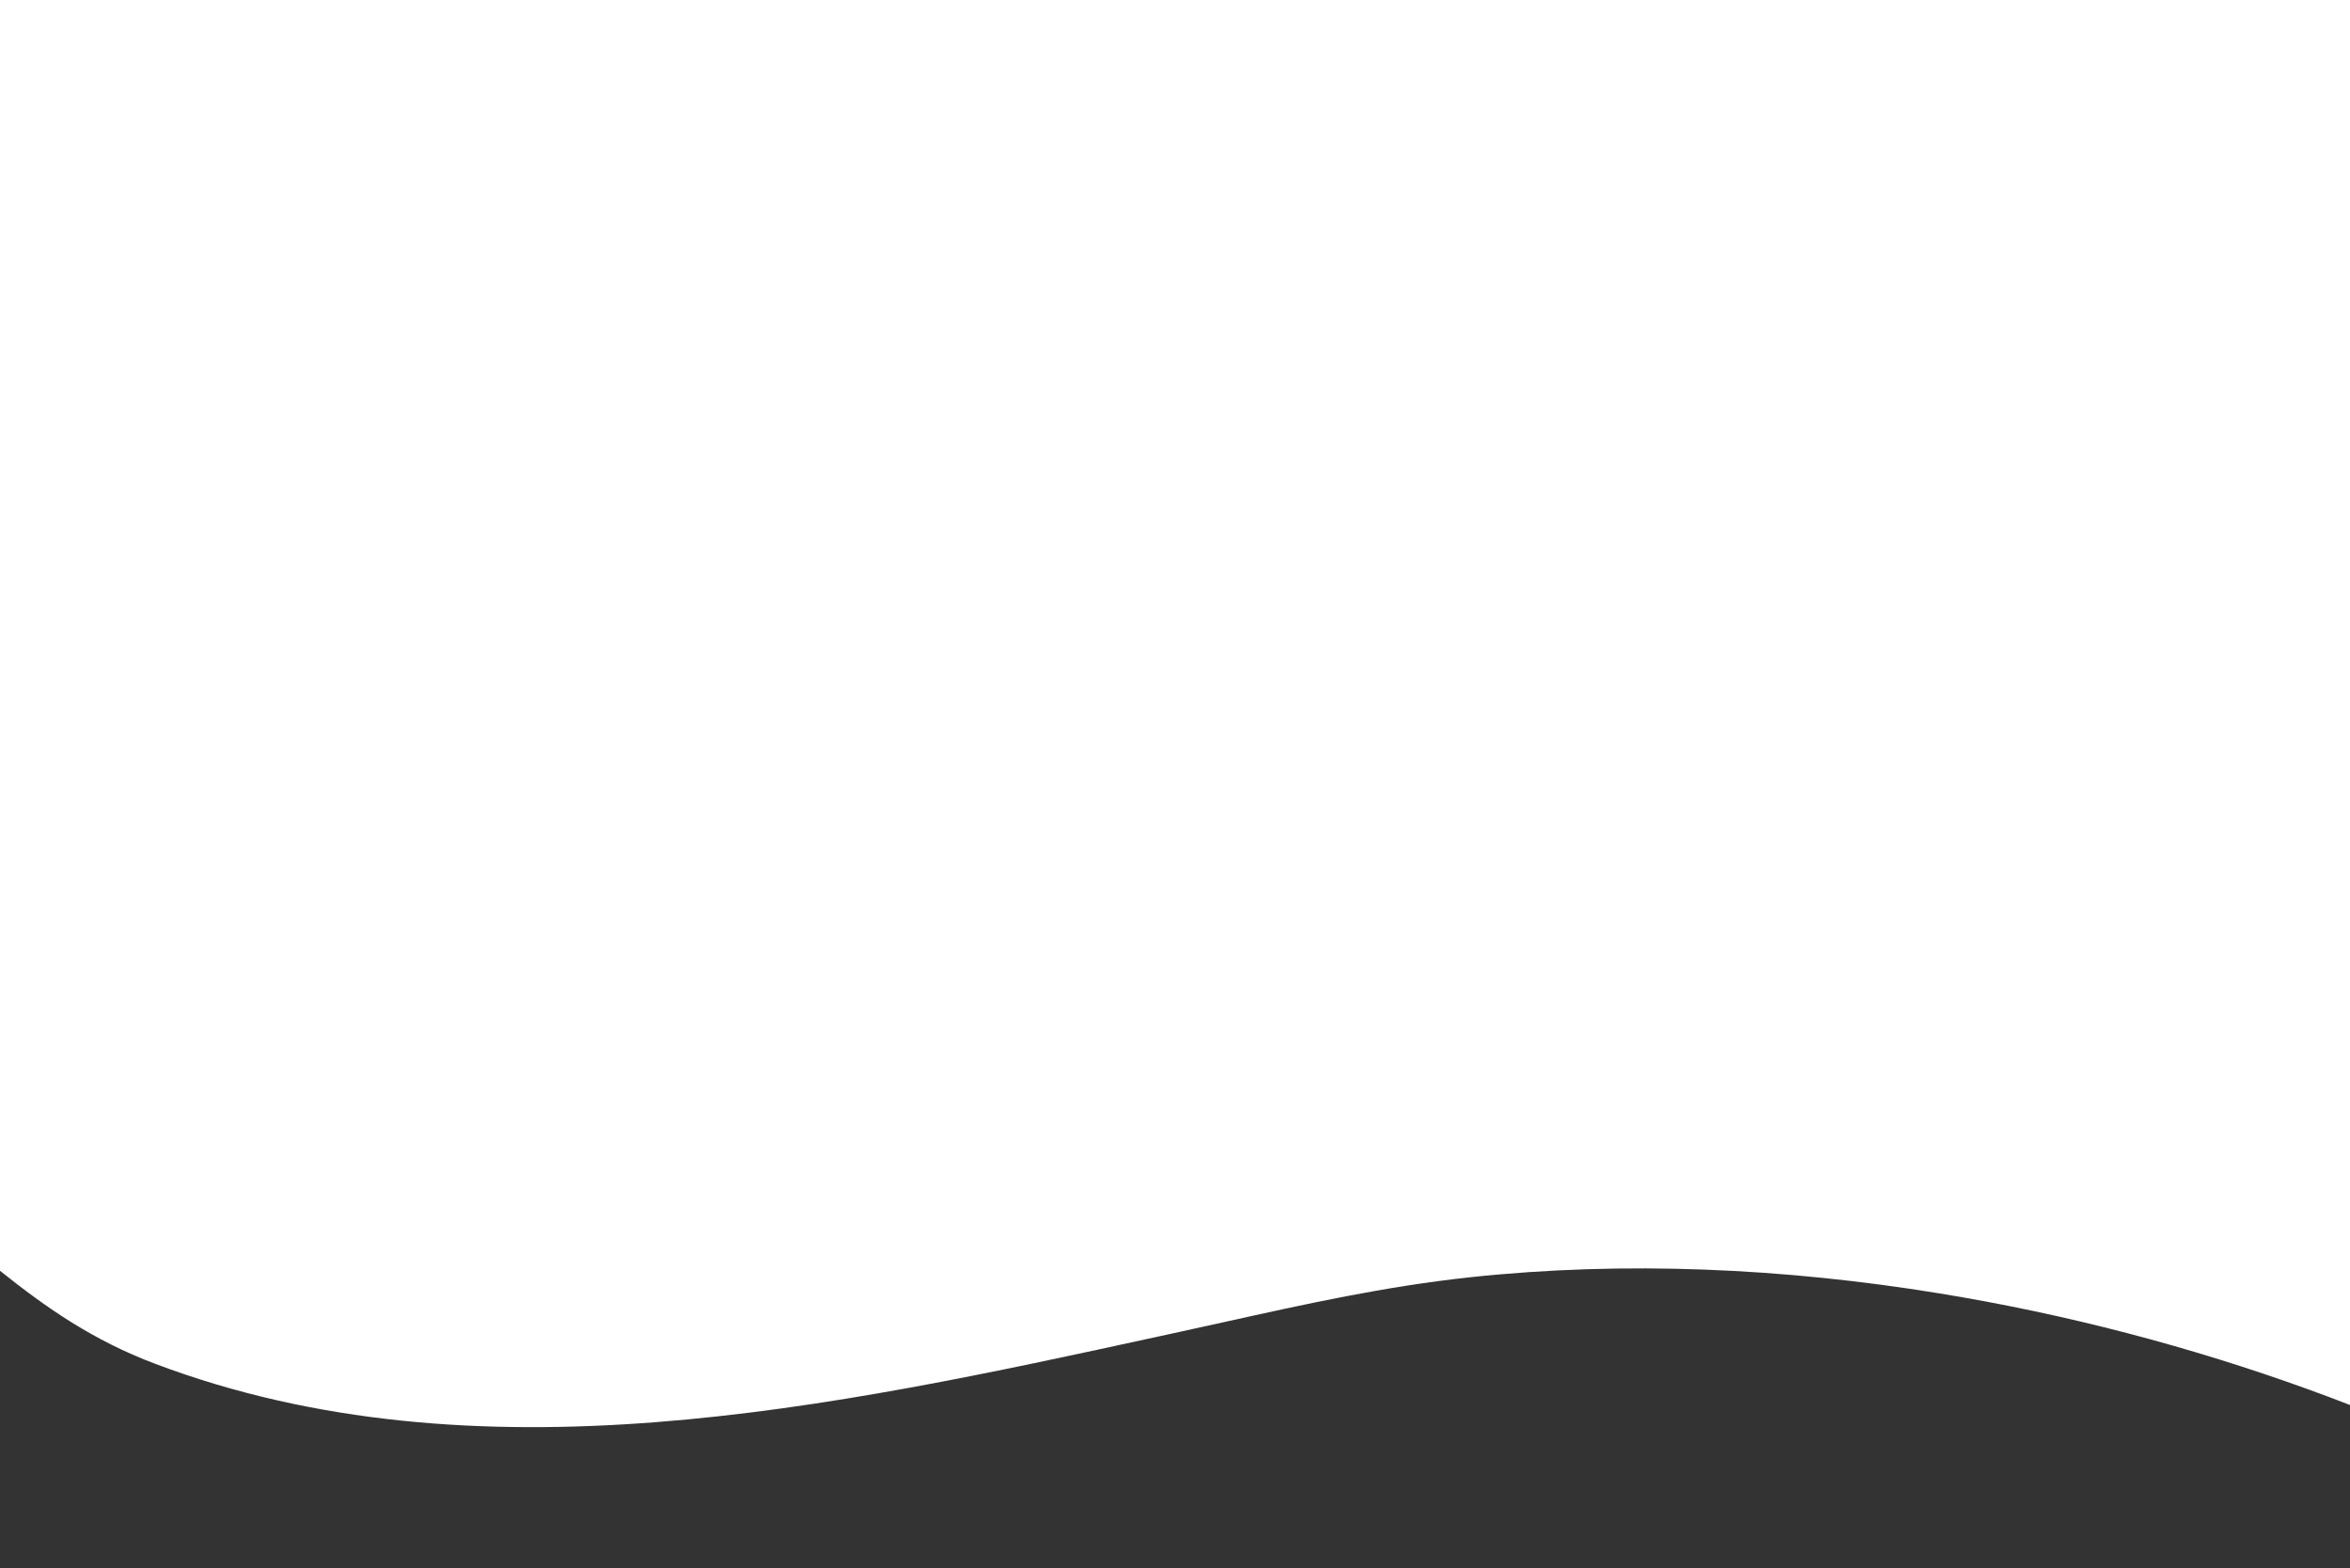 <?xml version="1.0" encoding="UTF-8"?>
<svg xmlns="http://www.w3.org/2000/svg" width="1536" height="1025" viewBox="0 0 1536 1025" fill="none">
  <rect x="0" y="0" width="1536" height="1025" fill="#333333" stroke="none"/>
  <path fill-rule="evenodd" clip-rule="evenodd" d="M1536 0H0V830.565C30.558 855.008 61.02 876.107 101.36 891.332C311.425 970.619 544.463 919.851 756.815 873.59C761.649 872.536 766.474 871.485 771.286 870.438C781.143 868.294 790.935 866.125 800.689 863.964C853.607 852.24 905.423 840.76 960.643 834.829C1062.58 823.88 1166.7 828.916 1267.1 845.25C1350.7 858.852 1431.94 880.285 1508.88 908.112C1517.99 911.406 1527.03 914.801 1536 918.298L1536 1025H1536V918.298V0Z" fill="white"></path>
</svg>
